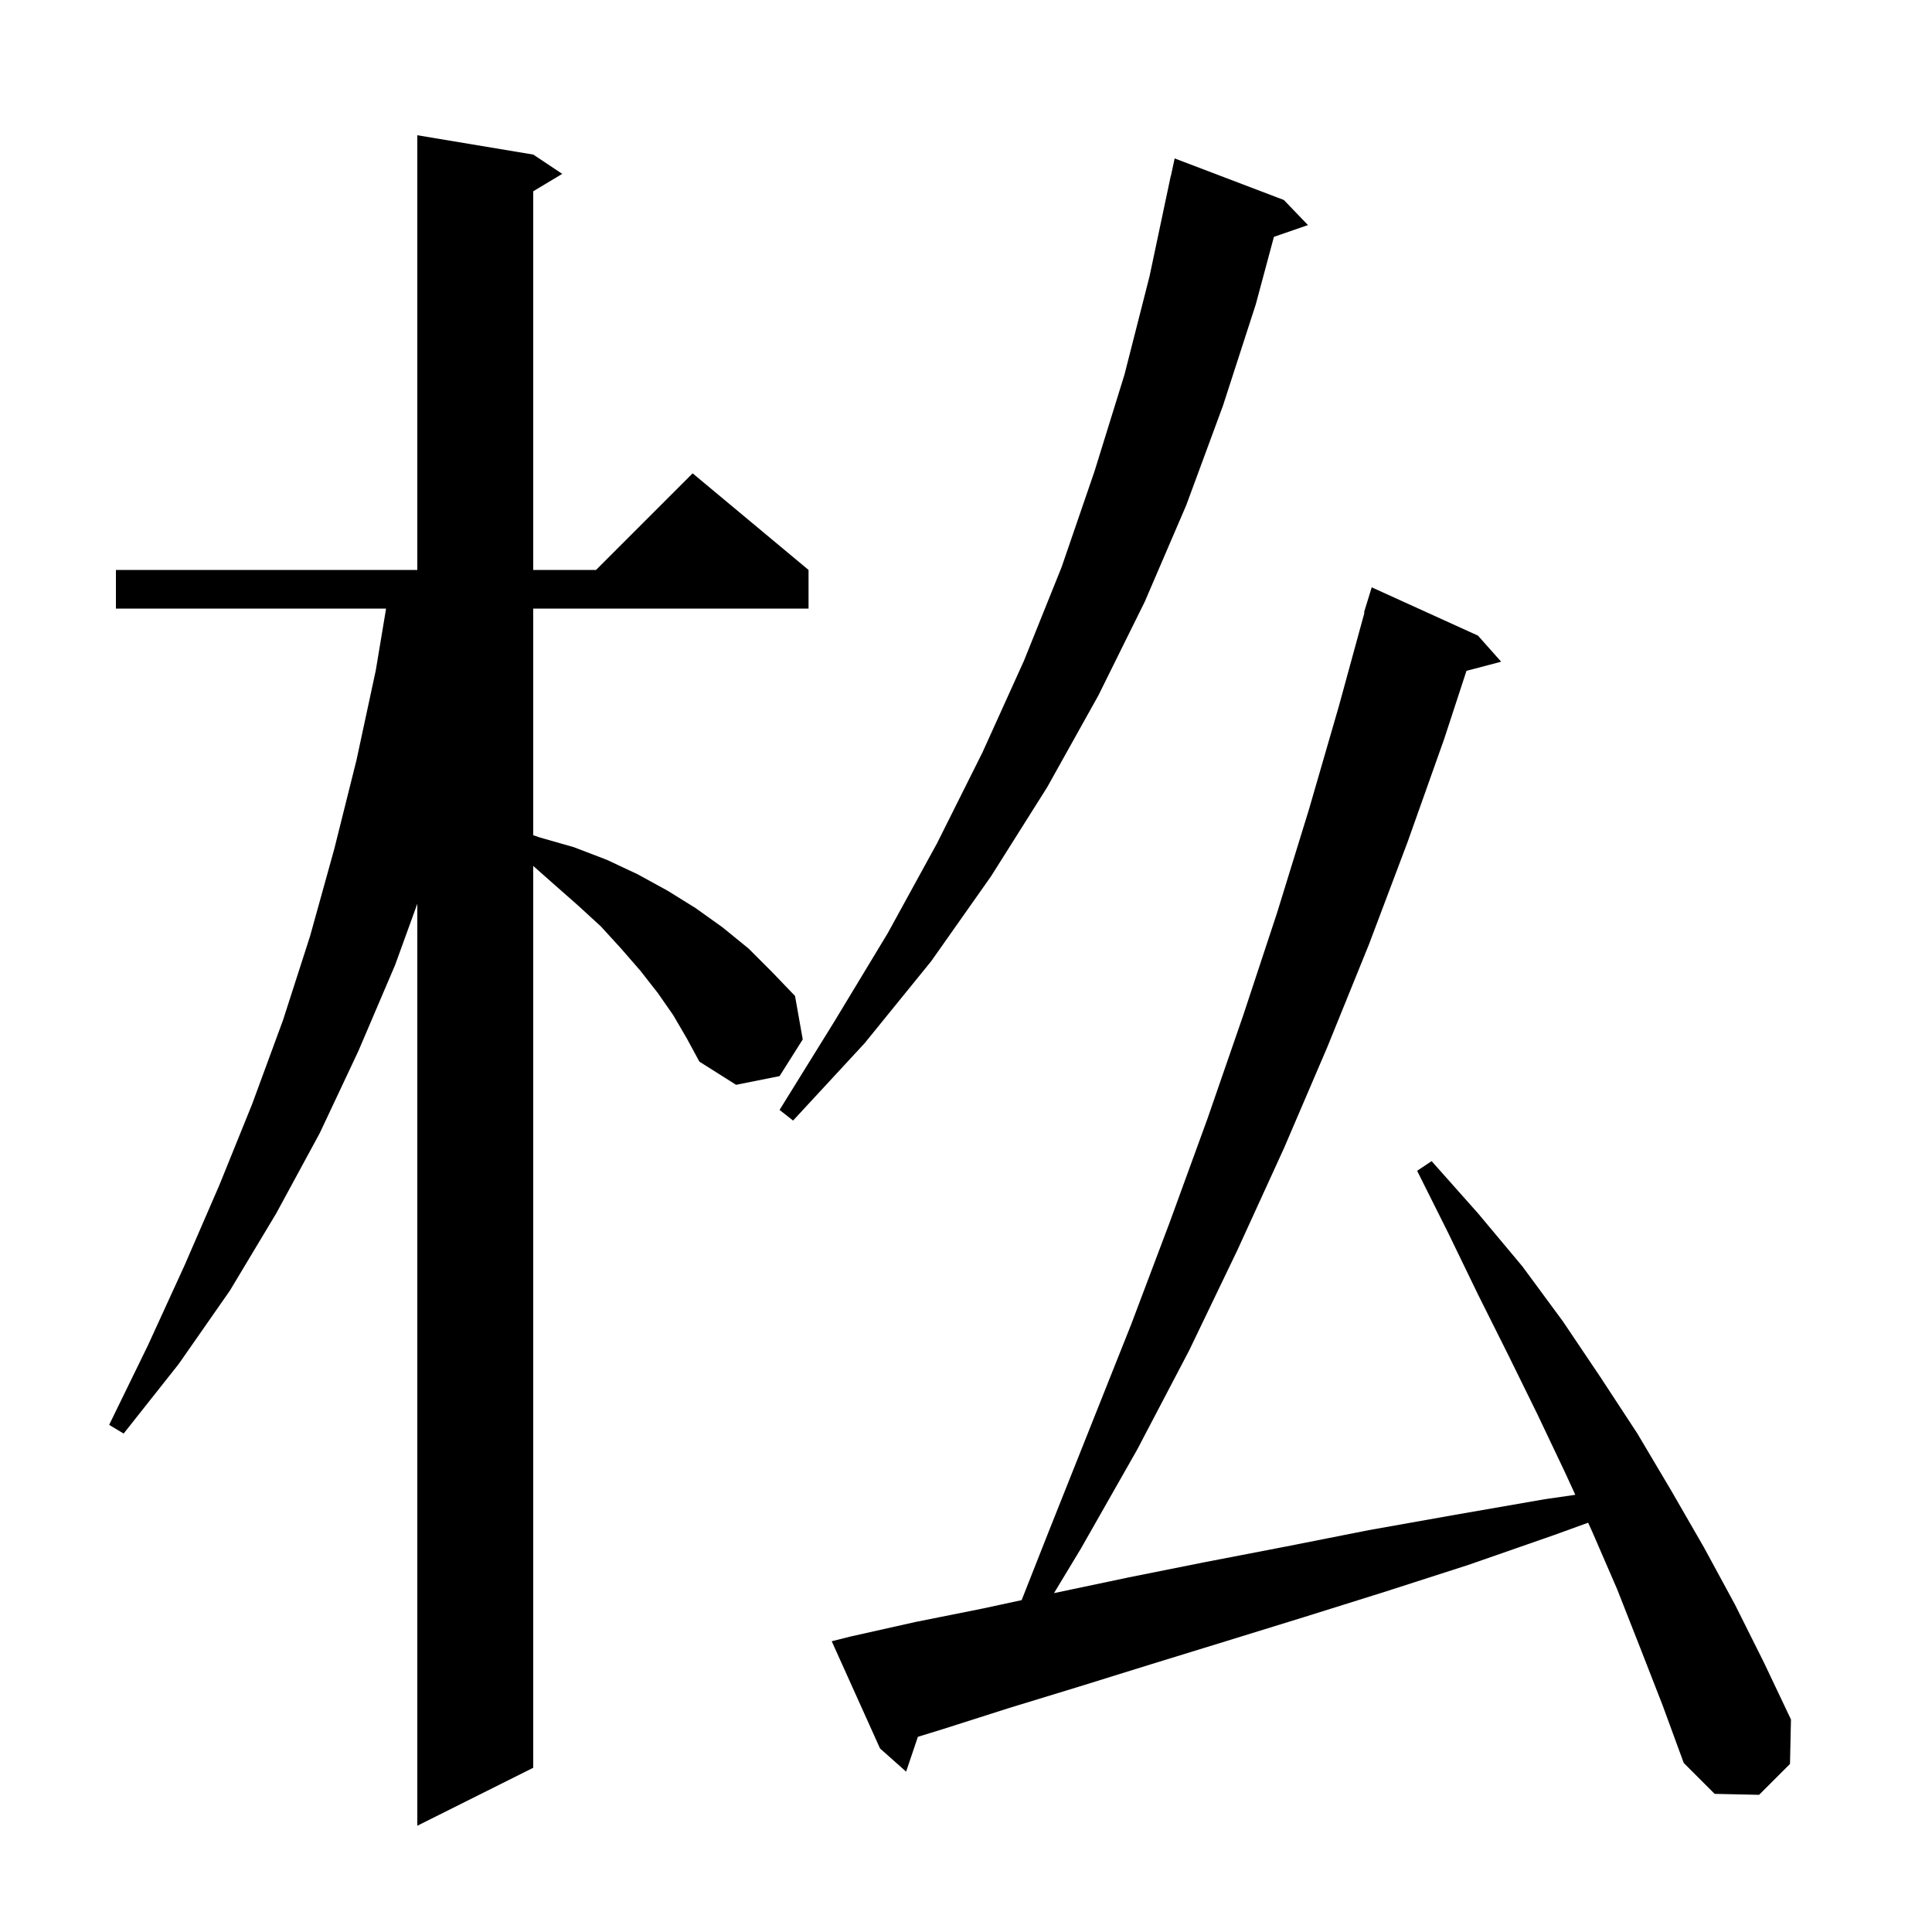 <svg xmlns="http://www.w3.org/2000/svg" xmlns:xlink="http://www.w3.org/1999/xlink" version="1.1" baseProfile="full" viewBox="0 0 200 200" width="200" height="200"><g fill="currentColor"><path d="M 69.7 105.1 L 68.1 102.8 L 66.3 100.5 L 64.3 98.2 L 62.2 95.9 L 59.8 93.7 L 57.3 91.5 L 55.2 89.642 L 55.2 183.0 L 43.2 189.0 L 43.2 93.558 L 40.9 99.9 L 37.1 108.8 L 33.1 117.3 L 28.6 125.6 L 23.8 133.6 L 18.5 141.2 L 12.8 148.4 L 11.3 147.5 L 15.3 139.3 L 19.1 131.0 L 22.7 122.7 L 26.1 114.3 L 29.3 105.6 L 32.1 96.9 L 34.6 87.9 L 36.9 78.7 L 38.9 69.4 L 39.967 63.0 L 12.0 63.0 L 12.0 59.0 L 43.2 59.0 L 43.2 14.0 L 55.2 16.0 L 58.2 18.0 L 55.2 19.8 L 55.2 59.0 L 61.7 59.0 L 71.7 49.0 L 83.7 59.0 L 83.7 63.0 L 55.2 63.0 L 55.2 86.46 L 55.9 86.7 L 59.4 87.7 L 62.8 89.0 L 66.0 90.5 L 69.1 92.2 L 72.0 94.0 L 74.8 96.0 L 77.5 98.2 L 79.9 100.6 L 82.3 103.1 L 83.1 107.6 L 80.7 111.4 L 76.2 112.3 L 72.4 109.9 L 71.1 107.5 Z M 169.8 170.6 L 167.4 164.5 L 164.8 158.5 L 164.401 157.63 L 160.9 158.9 L 152.0 162.0 L 143.3 164.8 L 135.0 167.4 L 126.9 169.9 L 119.1 172.3 L 111.7 174.6 L 104.5 176.8 L 97.6 179.0 L 95.02 179.794 L 93.8 183.4 L 91.1 181.0 L 86.1 169.9 L 88.1 169.4 L 94.8 167.9 L 101.8 166.5 L 105.761 165.644 L 108.5 158.7 L 117.1 137.1 L 121.1 126.5 L 125.0 115.8 L 128.7 105.1 L 132.2 94.5 L 135.5 83.8 L 138.6 73.1 L 141.251 63.41 L 141.2 63.4 L 142.0 60.8 L 153.0 65.8 L 155.4 68.5 L 151.808 69.445 L 149.5 76.5 L 145.7 87.2 L 141.7 97.8 L 137.4 108.4 L 132.9 118.9 L 128.1 129.4 L 123.1 139.8 L 117.7 150.1 L 111.9 160.3 L 109.11 164.919 L 109.2 164.9 L 116.8 163.3 L 124.8 161.7 L 133.1 160.1 L 141.7 158.4 L 150.7 156.8 L 159.9 155.2 L 163.075 154.742 L 162.0 152.4 L 159.1 146.3 L 156.1 140.2 L 153.0 134.0 L 149.9 127.6 L 146.7 121.2 L 148.2 120.2 L 153.0 125.6 L 157.6 131.1 L 161.8 136.8 L 165.7 142.6 L 169.5 148.4 L 173.0 154.3 L 176.4 160.2 L 179.6 166.1 L 182.6 172.1 L 185.4 178.0 L 185.3 182.6 L 182.1 185.8 L 177.5 185.7 L 174.3 182.5 L 172.1 176.5 Z M 132.9 20.7 L 135.4 23.3 L 131.875 24.518 L 130.0 31.5 L 126.6 42.0 L 122.8 52.3 L 118.5 62.3 L 113.7 72.0 L 108.4 81.5 L 102.6 90.7 L 96.4 99.5 L 89.5 108.0 L 82.1 116.0 L 80.7 114.9 L 86.4 105.7 L 91.9 96.6 L 97.0 87.3 L 101.7 77.9 L 106.0 68.4 L 109.9 58.7 L 113.3 48.8 L 116.4 38.8 L 119.0 28.6 L 121.2 18.2 L 121.214 18.203 L 121.6 16.4 Z "/></g></svg>
